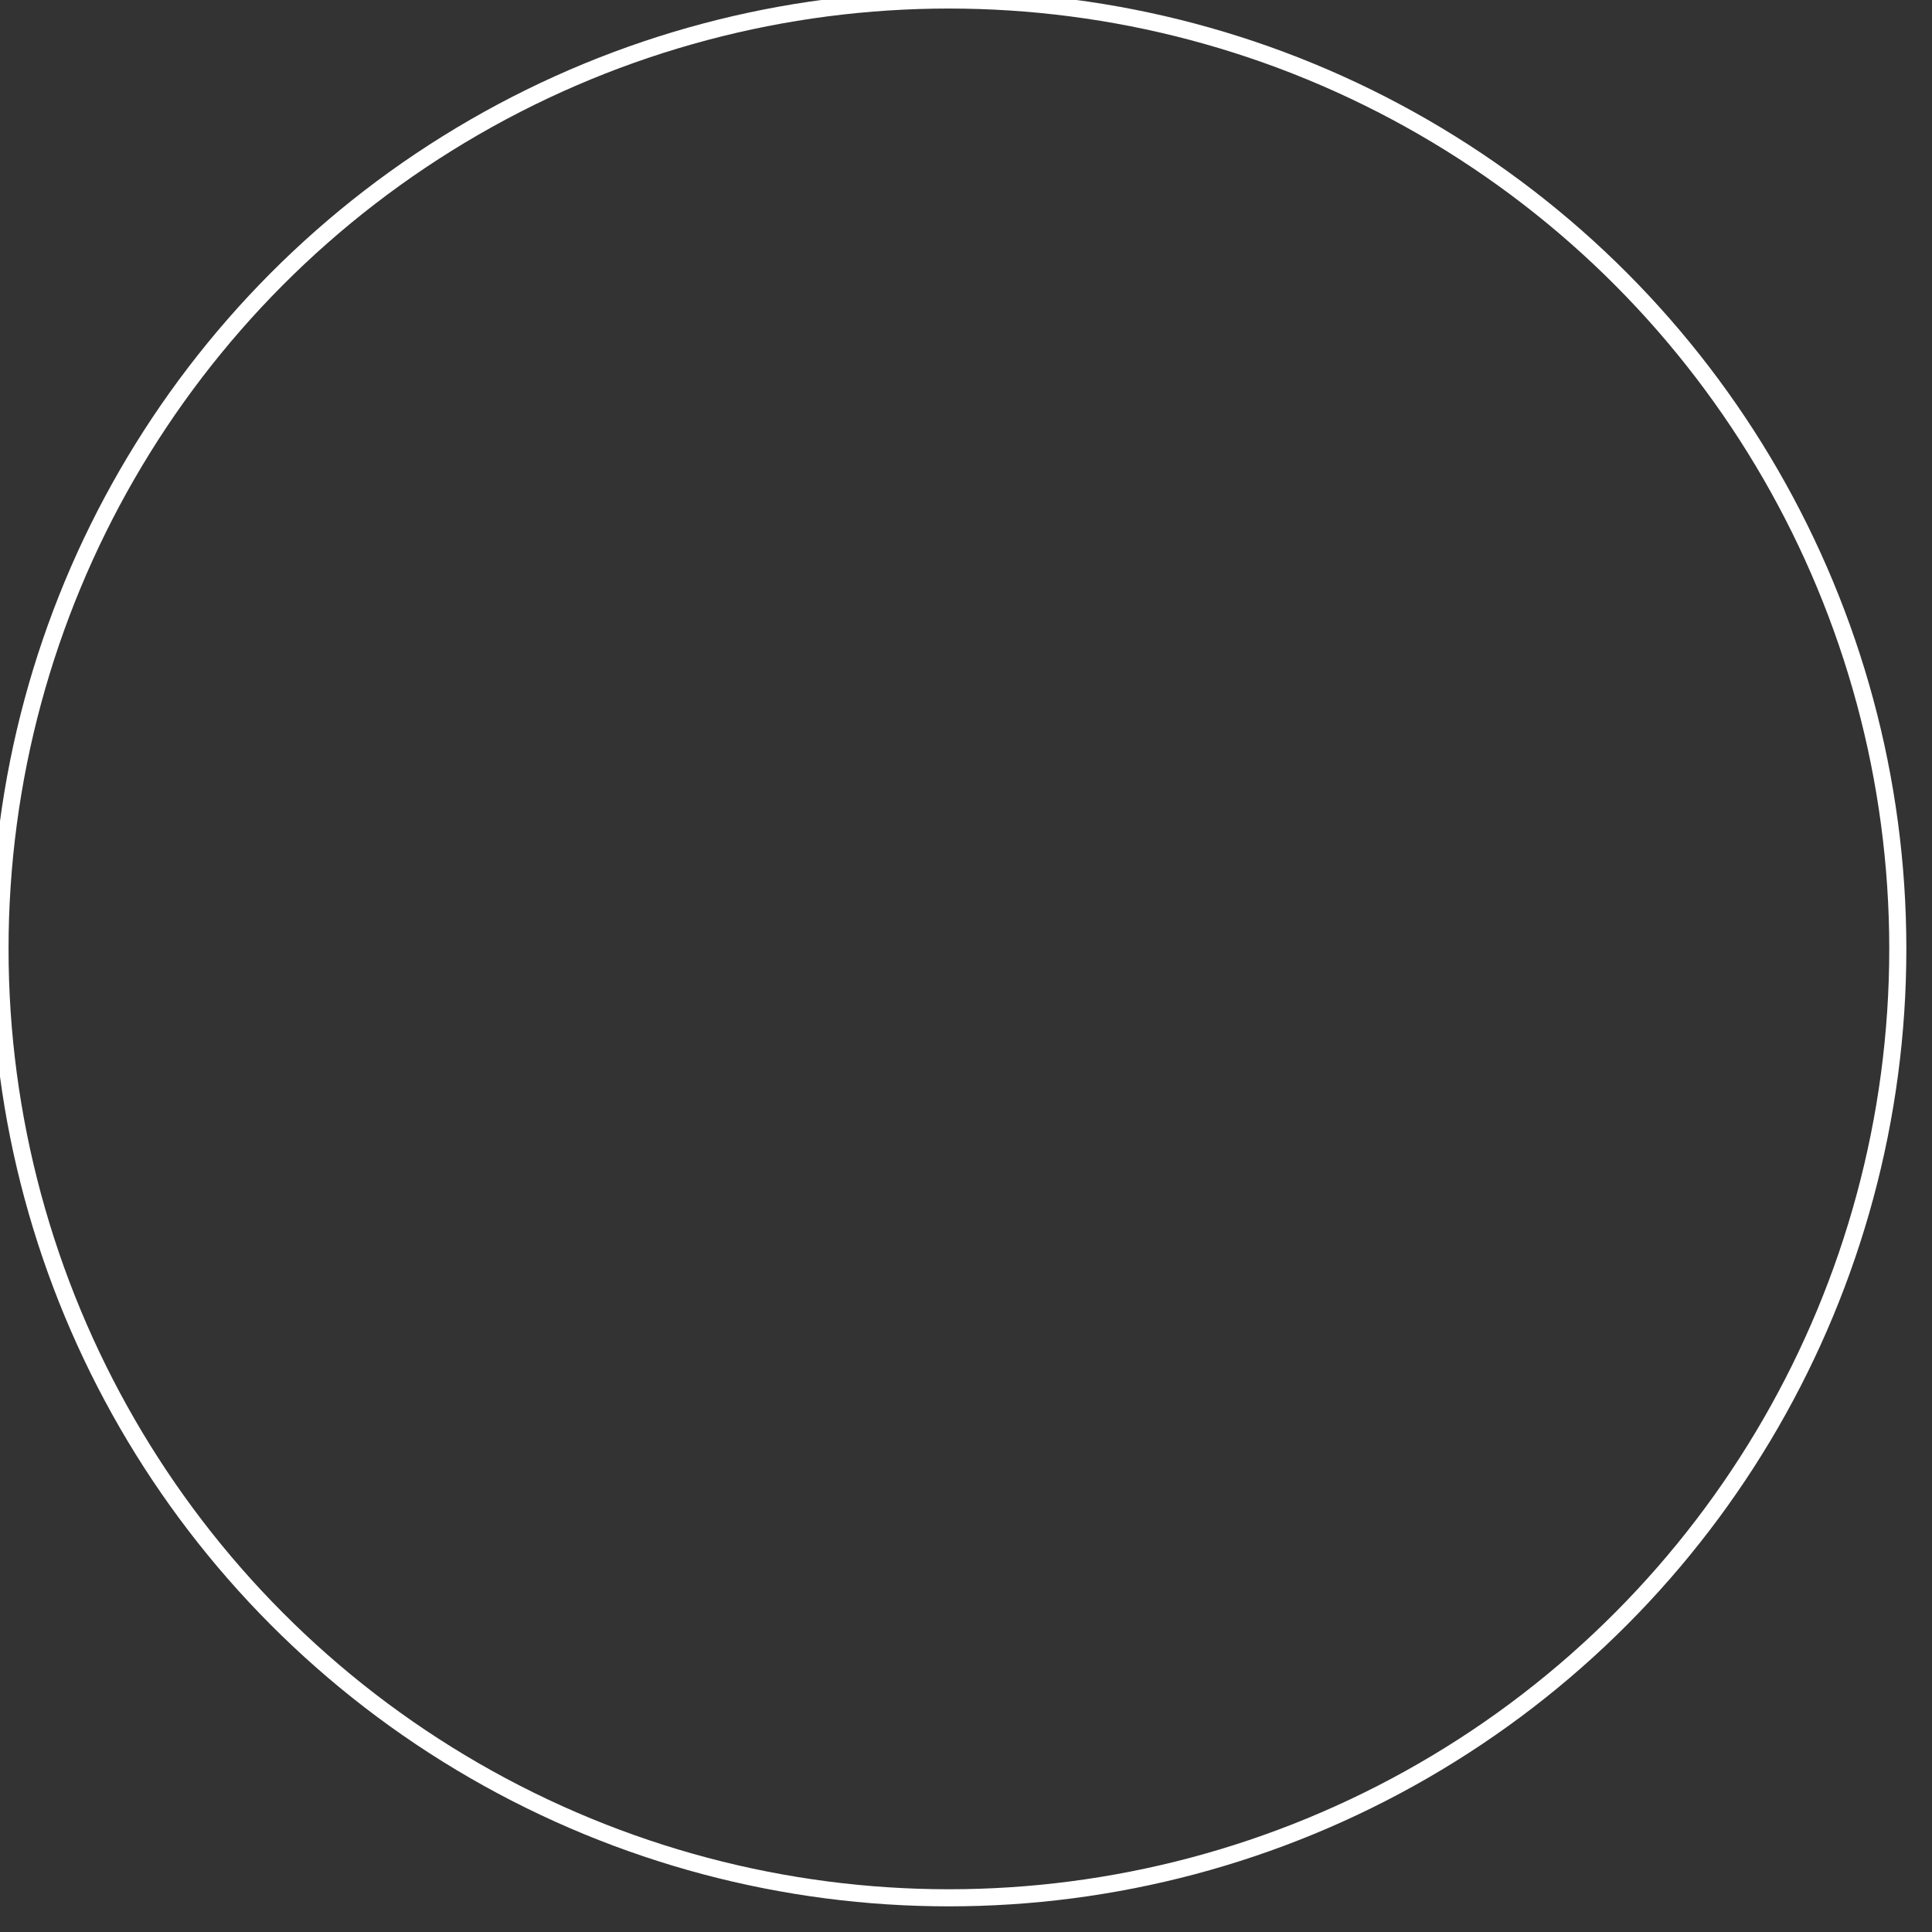 <svg xmlns="http://www.w3.org/2000/svg" width="113" height="113" viewBox="0 0 113 113" id="svg2">

<rect x="0" y="0" width="113" height="113" fill="#333333" stroke="none"/>

<g id="椭圆_724" data-name="椭圆 724" fill="none" stroke="#fff" stroke-width="1">
    <circle cx="55.5" cy="55.5" r="55.5" stroke="none"/>
    <circle cx="55.5" cy="55.5" r="55.5" fill="none"/>
  </g>

              <g id="路径28" data-name="路径28" fill="none" stroke="#fff" stroke-width="1.5">
                <path stroke="none" d="M0,55.5A55.5,55.5 0,1,1 111,55.5A55.5,55.5 0,1,1 0,55.5" class="zsqTvwjB_0">
                </path>
                <path fill="none" d="M0.75,55.5A54.75,54.75 0,1,1 110.25,55.5A54.75,54.75 0,1,1 0.75,55.5" class="zsqTvwjB_1 active"/>
              </g>
              <style data-made-with="vivus-instant">
                .zsqTvwjB_0 {
                  stroke-dasharray: 349 351;
                  stroke-dashoffset: 350;
                  animation: zsqTvwjB_draw_0 8000ms linear 0ms infinite, zsqTvwjB_fade 8000ms linear 0ms infinite;
                }
                .zsqTvwjB_1{ stroke-opacity: 0;}
                .zsqTvwjB_1.active {
                  stroke-dasharray: 345 347;
                  stroke-dashoffset: 346;
                  animation: zsqTvwjB_draw_1 8000ms linear 0ms infinite, zsqTvwjB_fade 8000ms linear 0ms infinite;
                }

                @keyframes zsqTvwjB_draw {
                  100% {
                    stroke-dashoffset: 0;
                  }
                }

                @keyframes zsqTvwjB_fade {
                  0% {
                    stroke-opacity: 1;
                  }

                  100% {
                    stroke-opacity: 1;
                  }

                  100% {
                    stroke-opacity: 1;
                  }
                }

                @keyframes zsqTvwjB_draw_0 {
                  0% {
                    stroke-dashoffset: 350
                  }

                  100% {
                    stroke-dashoffset: 0;
                  }

                  100% {
                    stroke-dashoffset: 0;
                  }
                }

                @keyframes zsqTvwjB_draw_1 {
                  0% {
                    stroke-dashoffset: 346
                  }

                  100% {
                    stroke-dashoffset: 0;
                  }

                  100% {
                    stroke-dashoffset: 0;
                  }
                }
              </style>


</svg>